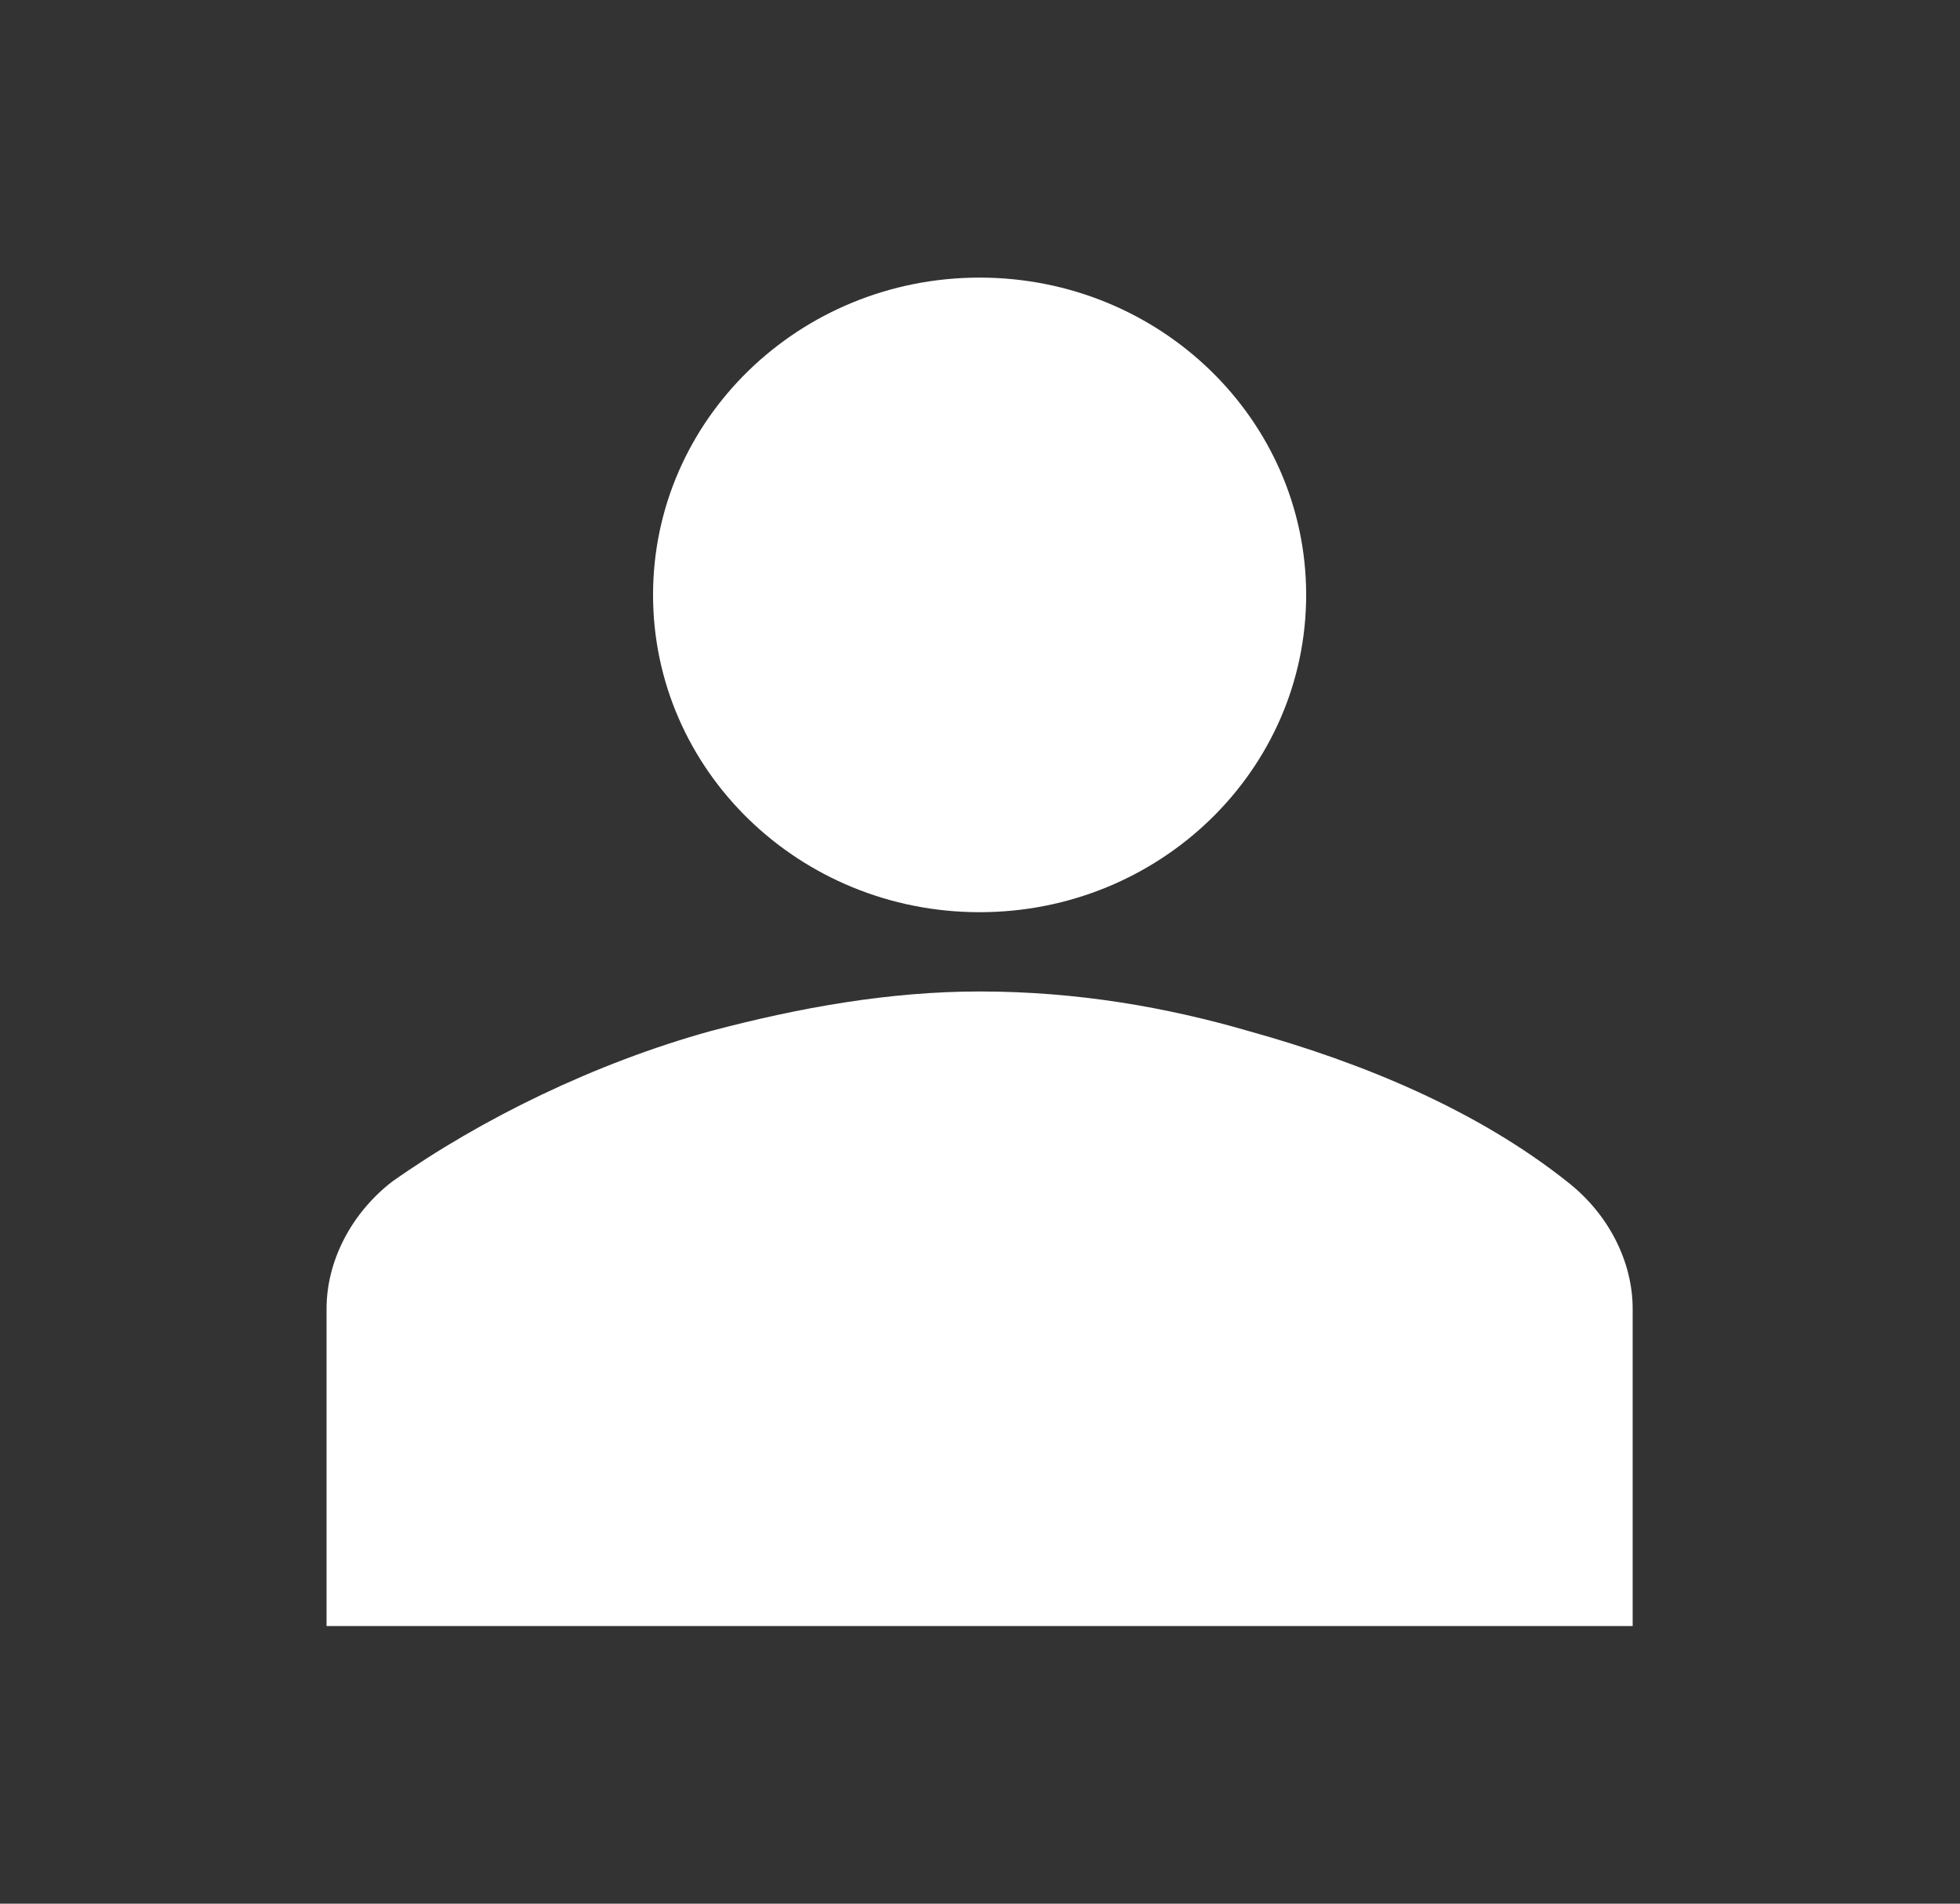 <?xml version="1.0" encoding="UTF-8"?> <svg xmlns="http://www.w3.org/2000/svg" xmlns:xlink="http://www.w3.org/1999/xlink" width="35" height="34" xml:space="preserve" overflow="hidden"><rect width="100%" height="100%" fill="#333333" stroke="none"/> <defs> <clipPath id="clip0"> <rect x="106" y="546" width="35" height="34"></rect> </clipPath> </defs> <g clip-path="url(#clip0)" transform="translate(-106 -546)"> <path d="M22.667 10.625C22.667 13.755 20.13 16.292 17 16.292 13.87 16.292 11.333 13.755 11.333 10.625 11.333 7.495 13.87 4.958 17 4.958 20.13 4.958 22.667 7.495 22.667 10.625Z" fill="#FFFFFF" transform="matrix(1.029 0 0 1 106 546)"></path> <path d="M28.333 29.042 28.333 23.375C28.333 22.525 27.908 21.675 27.2 21.108 25.642 19.833 23.658 18.983 21.675 18.417 20.258 17.992 18.7 17.708 17 17.708 15.442 17.708 13.883 17.992 12.325 18.417 10.342 18.983 8.358 19.975 6.8 21.108 6.092 21.675 5.667 22.525 5.667 23.375L5.667 29.042 28.333 29.042Z" fill="#FFFFFF" transform="matrix(1.029 0 0 1 106 546)"></path> </g> </svg> 